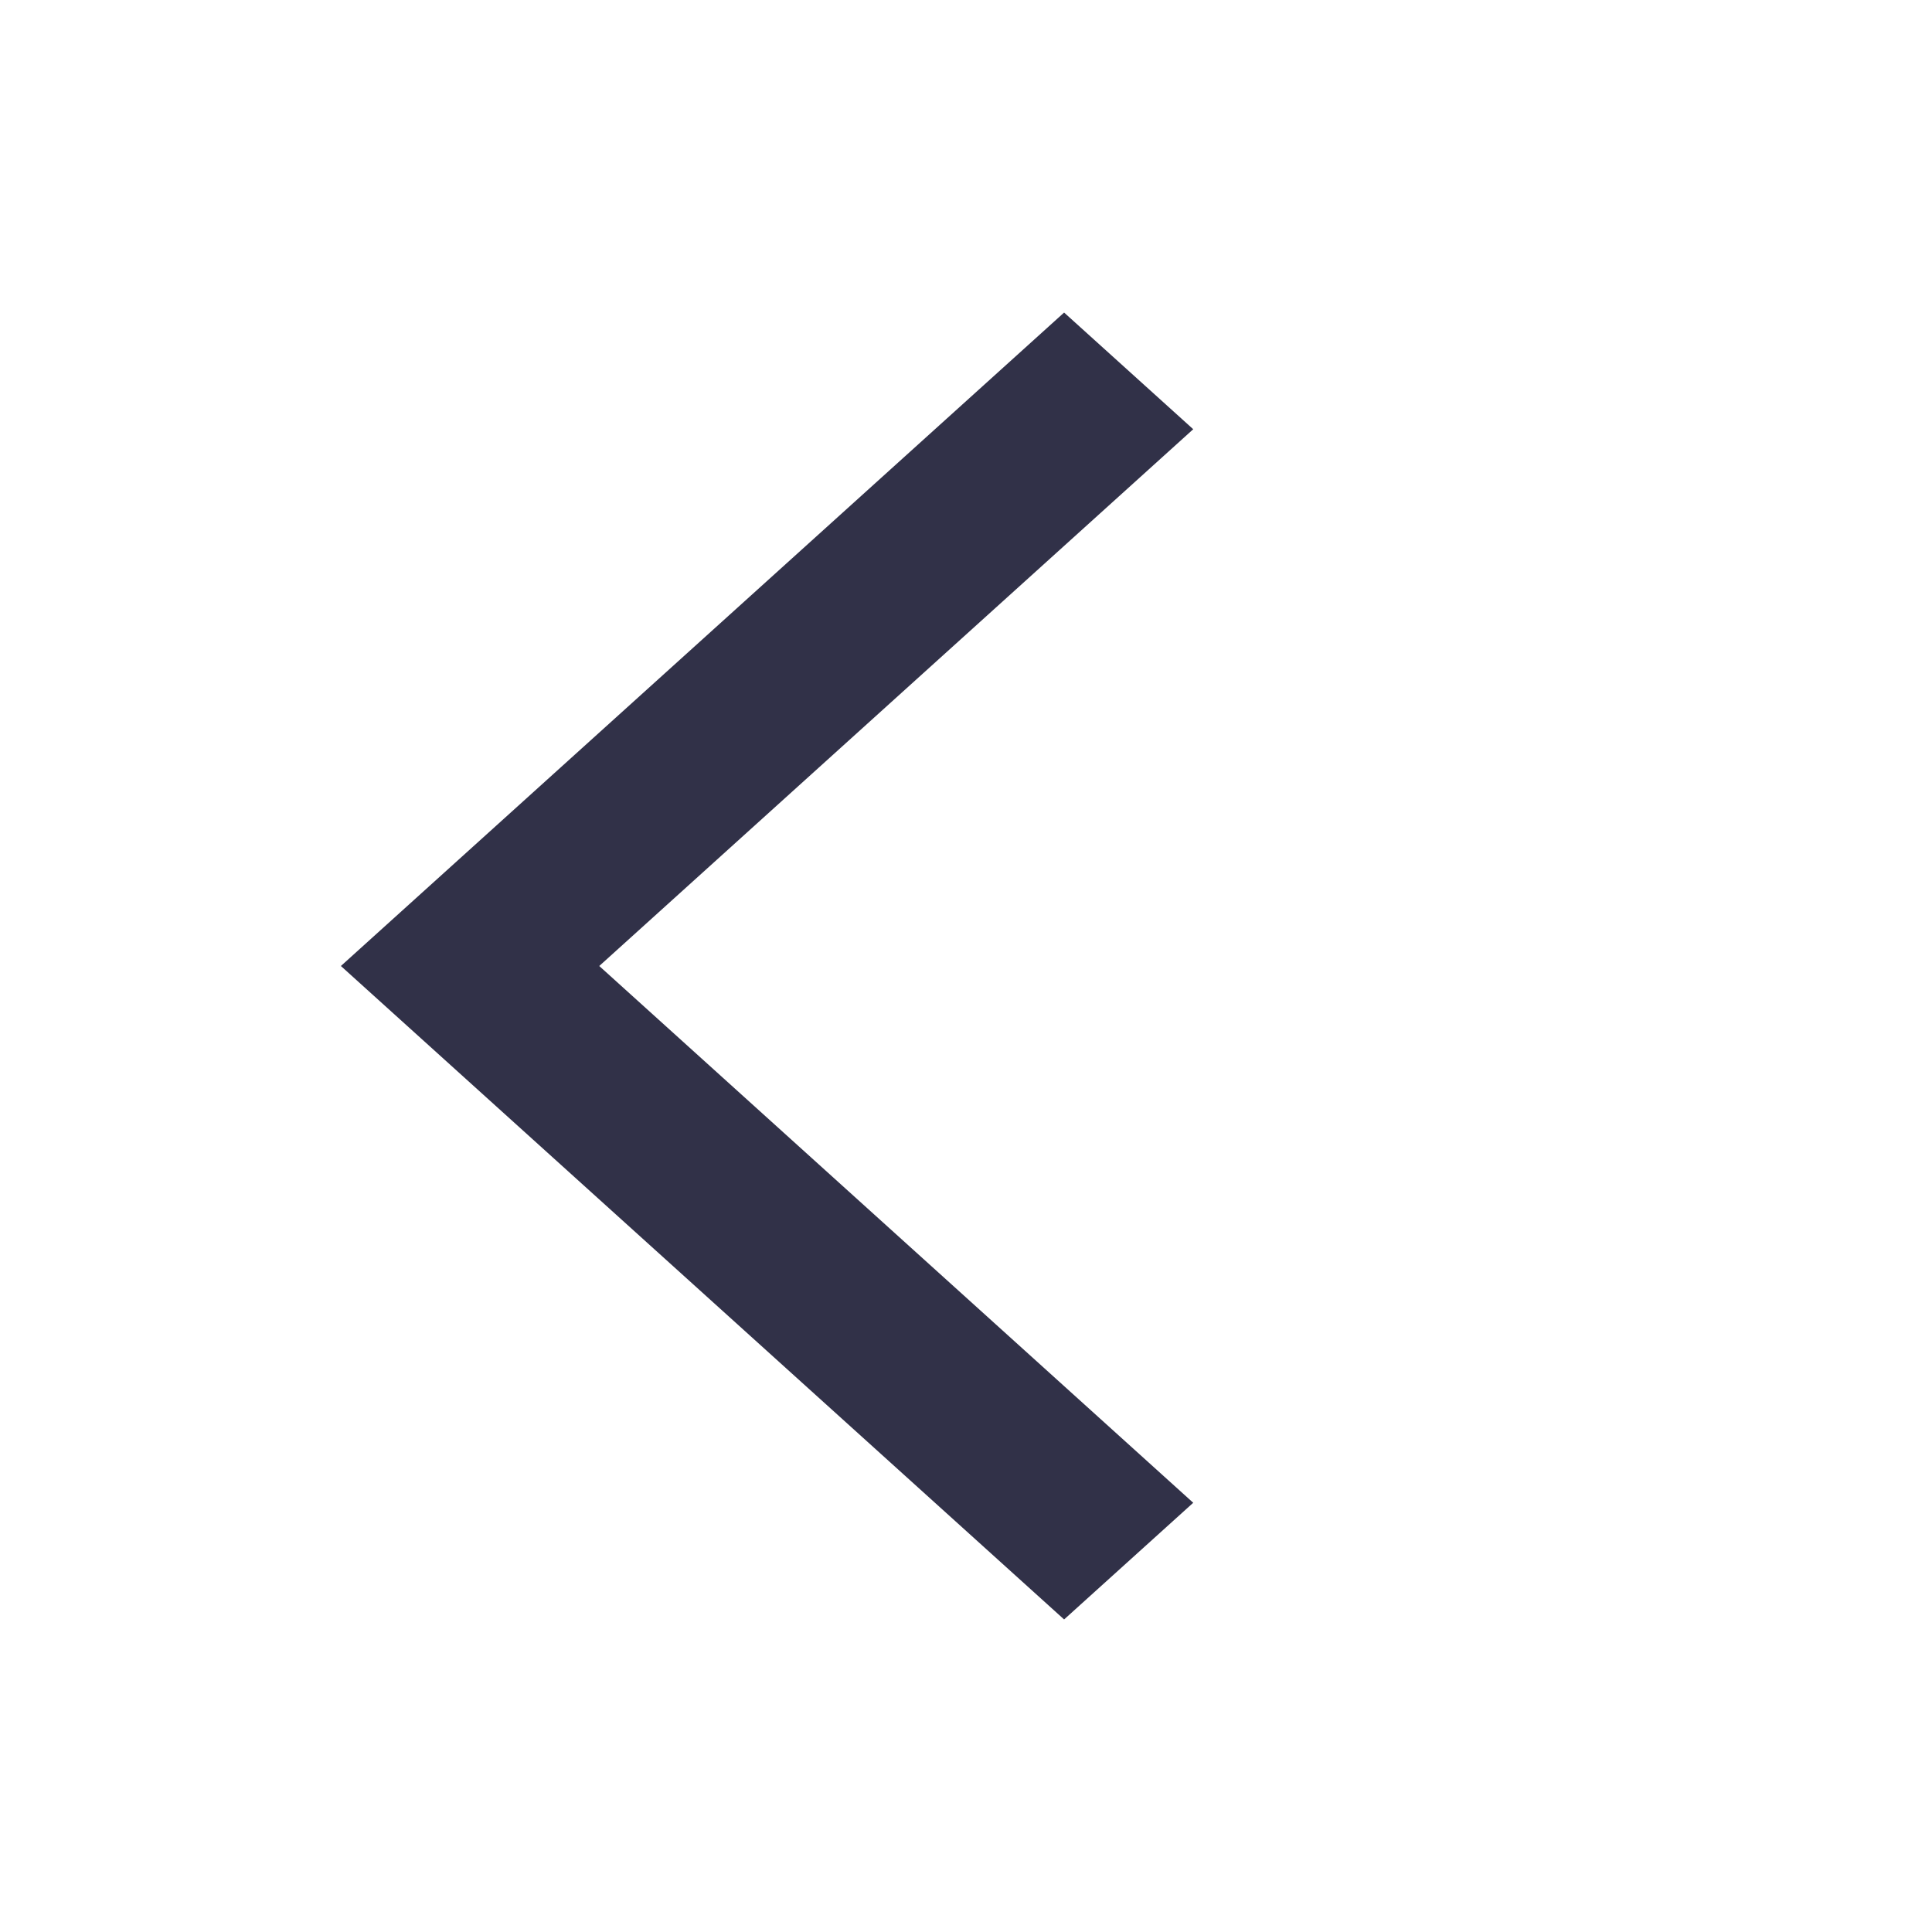<svg width="18" height="18" viewBox="0 0 18 18" fill="none" xmlns="http://www.w3.org/2000/svg">
<path d="M9.914 2.912L3.176 9L9.914 15.088L11.117 14.001L5.583 9L11.117 3.999L9.914 2.912Z" fill="#313148"/>
</svg>
